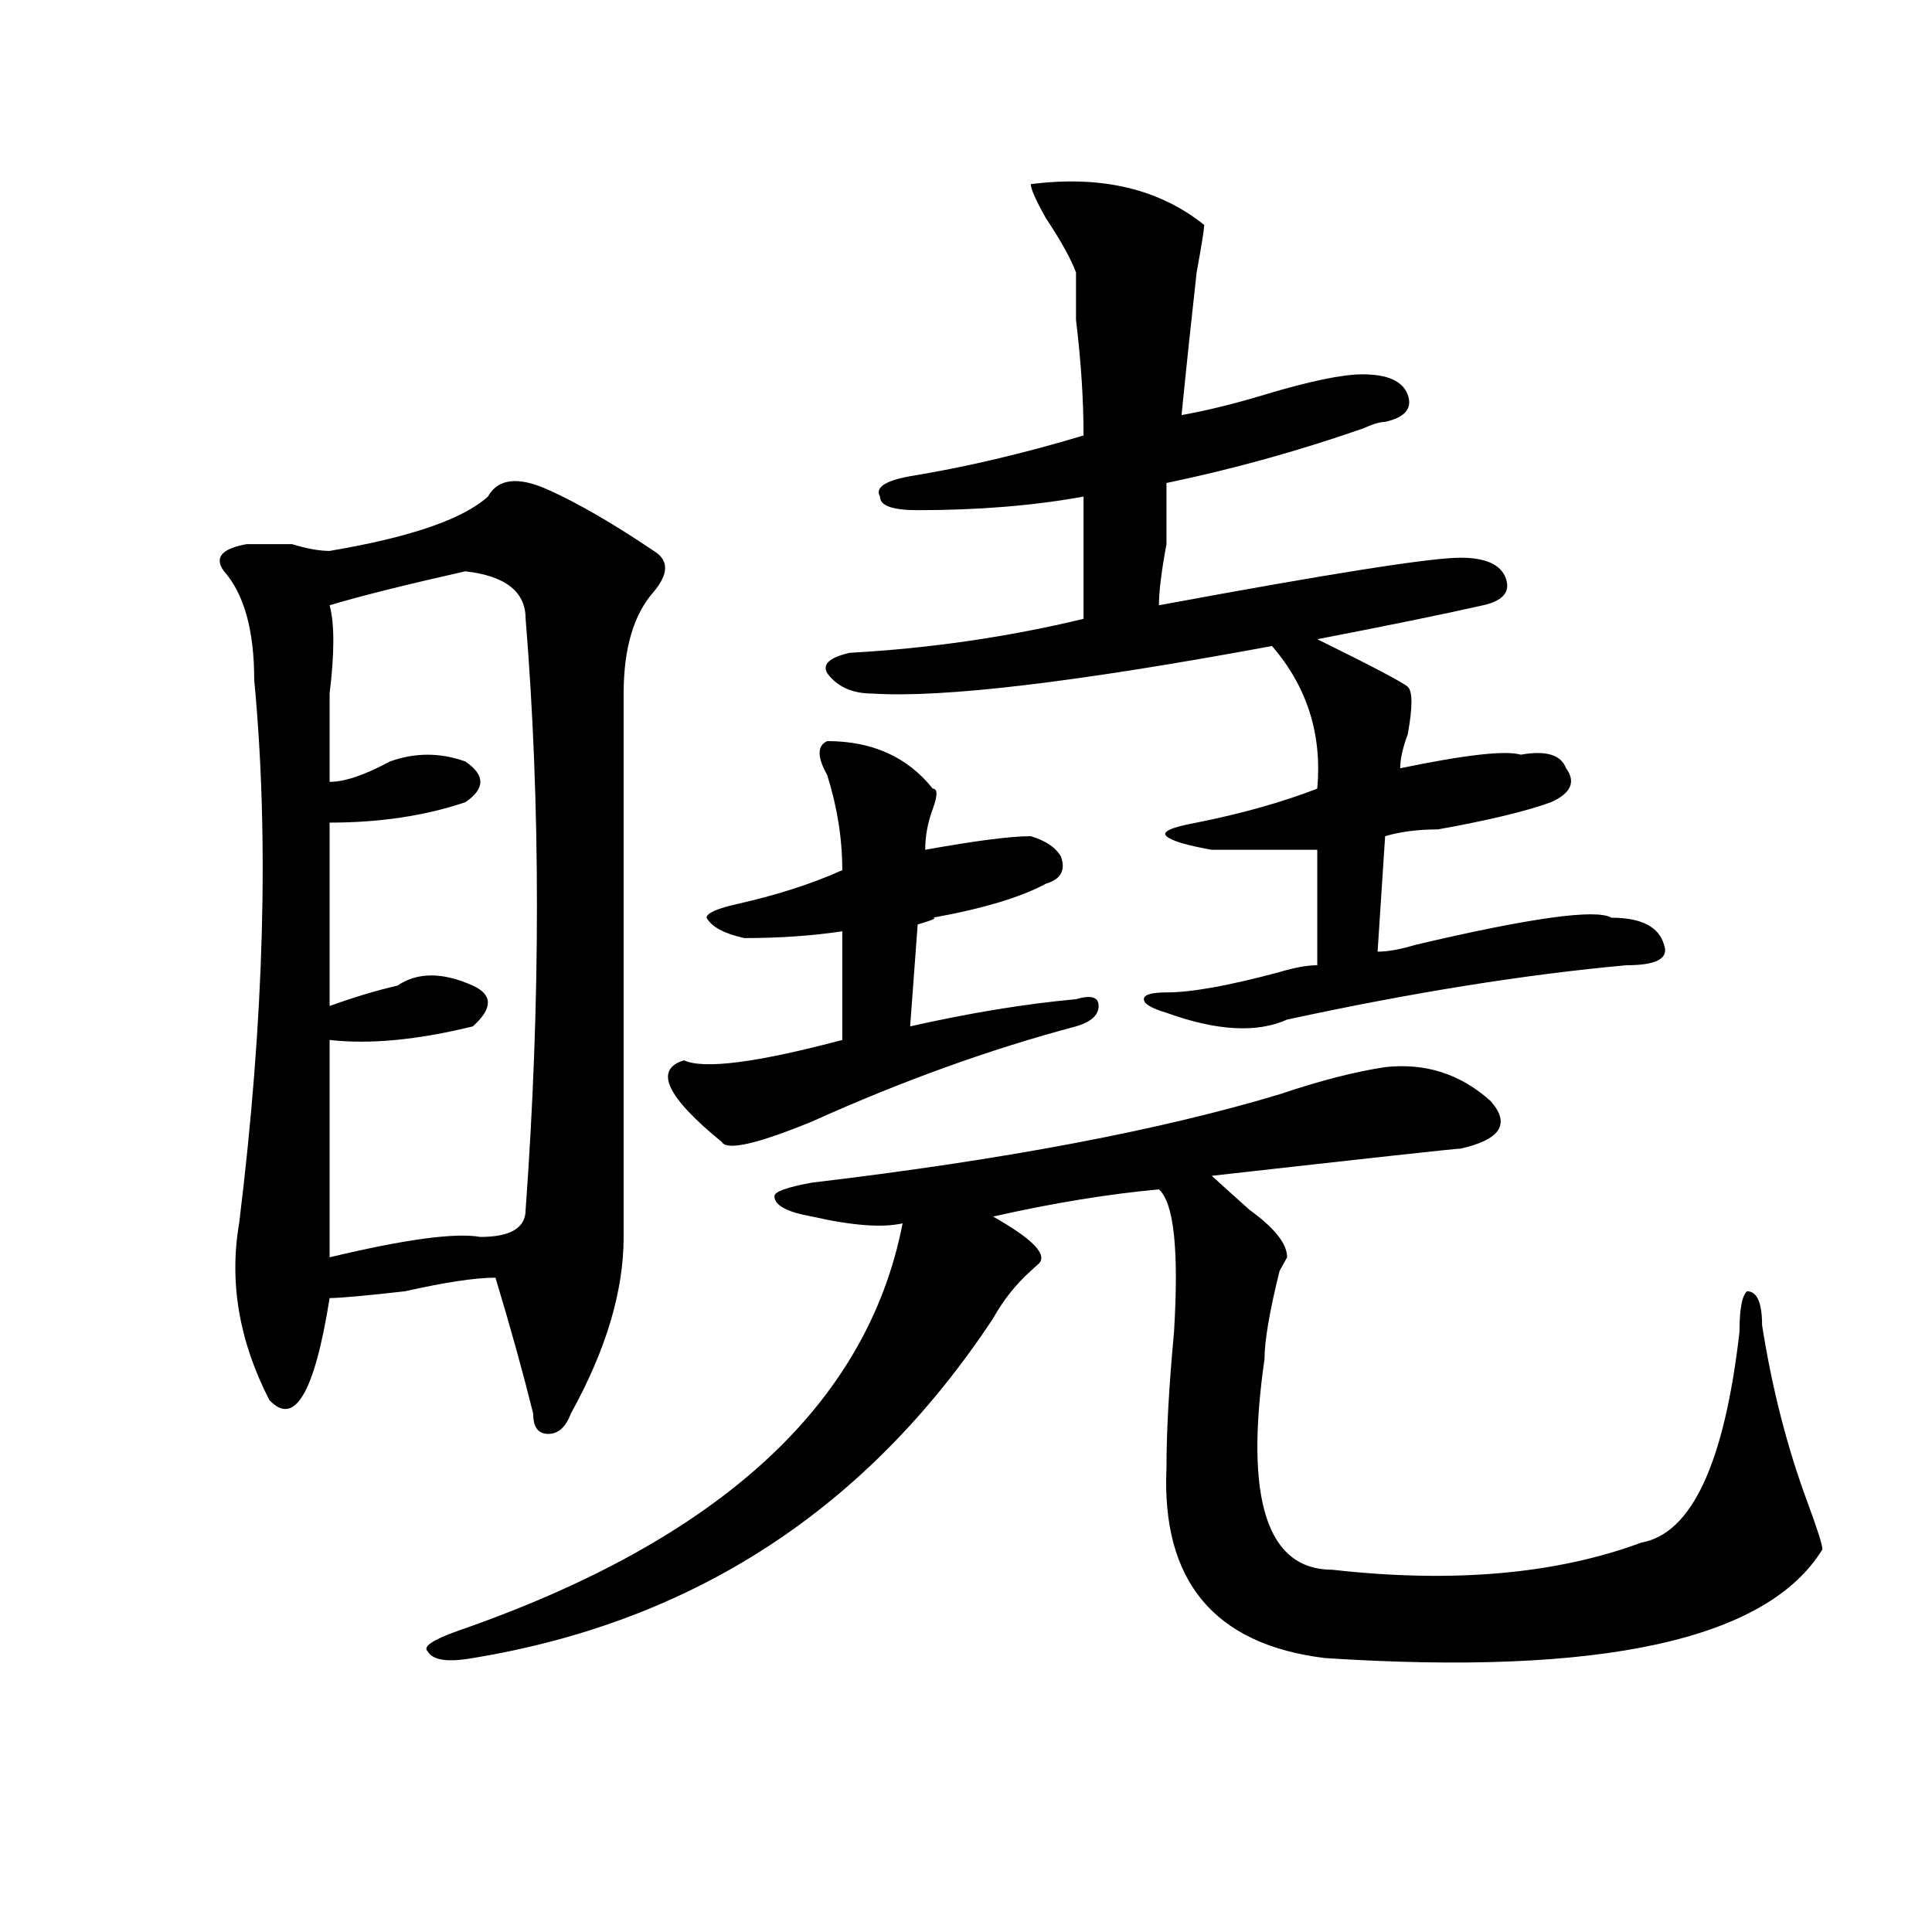 <?xml version="1.0" encoding="utf-8"?>
<!-- Generator: Adobe Illustrator 16.0.0, SVG Export Plug-In . SVG Version: 6.00 Build 0)  -->
<!DOCTYPE svg PUBLIC "-//W3C//DTD SVG 1.1//EN" "http://www.w3.org/Graphics/SVG/1.1/DTD/svg11.dtd">
<svg version="1.1" id="图层_1" xmlns="http://www.w3.org/2000/svg" xmlns:xlink="http://www.w3.org/1999/xlink" x="0px" y="0px"
	 width="1000px" height="1000px" viewBox="0 0 1000 1000" enable-background="new 0 0 1000 1000" xml:space="preserve">
<path d="M252.555,257.031c5.183-9.338,15.609-10.547,31.219-3.516s33.78,17.578,54.633,31.641c7.805,4.725,7.805,11.756,0,21.094
	c-10.427,11.756-15.609,29.334-15.609,52.734c0,107.831,0,201.6,0,281.25c0,28.125-9.146,58.612-27.316,91.406
	c-2.622,7.031-6.524,10.547-11.707,10.547c-5.243,0-7.805-3.516-7.805-10.547c-5.243-21.094-11.707-44.494-19.512-70.313
	c-10.427,0-26.036,2.362-46.828,7.031c-20.853,2.362-33.841,3.516-39.023,3.516c-7.805,49.219-18.231,66.797-31.219,52.734
	c-15.609-30.432-20.853-60.919-15.609-91.406c12.987-105.469,15.609-199.182,7.805-281.25c0-25.763-5.243-44.494-15.609-56.25
	c-5.243-7.031-1.341-11.7,11.707-14.063c5.183,0,12.987,0,23.414,0c7.805,2.362,14.269,3.516,19.512,3.516
	C212.19,278.125,239.507,268.787,252.555,257.031z M240.848,295.703c-31.219,7.031-54.633,12.909-70.242,17.578
	c2.562,9.394,2.562,24.609,0,45.703c0,18.787,0,34.003,0,45.703c7.805,0,18.171-3.516,31.219-10.547
	c12.987-4.669,25.976-4.669,39.023,0c10.366,7.031,10.366,14.063,0,21.094c-20.853,7.031-44.267,10.547-70.242,10.547
	c0,35.156,0,66.797,0,94.922c12.987-4.669,24.694-8.185,35.121-10.547c10.366-7.031,23.414-7.031,39.023,0
	c10.366,4.725,10.366,11.756,0,21.094c-28.657,7.031-53.353,9.394-74.145,7.031c0,32.85,0,70.313,0,112.5
	c39.023-9.338,64.999-12.854,78.047-10.547c15.609,0,23.414-4.669,23.414-14.063c7.805-107.775,7.805-209.729,0-305.859
	C272.066,306.25,261.64,298.065,240.848,295.703z M716.934,552.344c20.792-2.307,39.023,3.516,54.633,17.578
	c10.365,11.756,5.183,19.94-15.609,24.609c-2.622,0-45.548,4.725-128.777,14.063c5.183,4.725,11.707,10.547,19.512,17.578
	c12.987,9.394,19.512,17.578,19.512,24.609l-3.902,7.031c-5.244,21.094-7.805,36.365-7.805,45.703
	c-10.427,72.675,1.28,108.984,35.121,108.984c62.438,7.031,115.729,2.307,159.996-14.063c25.975-4.669,42.926-40.979,50.73-108.984
	c0-11.7,1.28-18.731,3.902-21.094c5.183,0,7.805,5.878,7.805,17.578c5.183,32.85,12.987,63.281,23.414,91.406
	c5.183,14.063,7.805,22.247,7.805,24.609c-28.658,46.856-114.51,65.588-257.555,56.25c-57.255-7.031-84.571-39.881-81.949-98.438
	c0-18.731,1.28-42.188,3.902-70.313c2.561-42.188,0-66.797-7.805-73.828c-26.036,2.362-54.633,7.031-85.852,14.063
	c20.792,11.756,28.597,19.94,23.414,24.609l-3.902,3.516c-7.805,7.031-14.329,15.271-19.512,24.609
	c-65.06,98.438-154.813,156.994-269.262,175.781c-13.048,2.307-20.853,1.153-23.414-3.516c-2.622-2.362,2.562-5.878,15.609-10.547
	c135.24-46.856,212.007-117.169,230.238-210.938c-10.427,2.362-26.036,1.209-46.828-3.516c-13.049-2.307-19.512-5.822-19.512-10.547
	c0-2.307,6.463-4.669,19.512-7.031c98.839-11.7,179.508-26.916,241.945-45.703C683.093,559.375,701.324,554.706,716.934,552.344z
	 M428.16,383.594c23.414,0,41.584,8.24,54.633,24.609c2.561,0,2.561,3.516,0,10.547c-2.622,7.031-3.902,14.063-3.902,21.094
	c25.975-4.669,44.206-7.031,54.633-7.031c7.805,2.362,12.987,5.878,15.609,10.547c2.561,7.031,0,11.756-7.805,14.063
	c-13.049,7.031-32.561,12.909-58.535,17.578c2.561,0,0,1.209-7.805,3.516l-3.902,52.734c31.219-7.031,59.815-11.7,85.852-14.063
	c7.805-2.307,11.707-1.153,11.707,3.516c0,4.725-3.902,8.24-11.707,10.547c-44.268,11.756-89.754,28.125-136.582,49.219
	c-28.658,11.756-44.268,15.271-46.828,10.547c-28.658-23.4-35.121-37.463-19.512-42.188c10.365,4.725,37.682,1.209,81.949-10.547
	v-56.25c-15.609,2.362-32.561,3.516-50.73,3.516c-10.427-2.307-16.951-5.822-19.512-10.547c0-2.307,5.183-4.669,15.609-7.031
	c20.792-4.669,39.023-10.547,54.633-17.578c0-16.369-2.622-32.794-7.805-49.219C422.916,391.834,422.916,385.956,428.16,383.594z
	 M533.523,95.313c36.401-4.669,66.34,2.362,89.754,21.094c0,2.362-1.342,10.547-3.902,24.609
	c-2.622,23.456-5.244,48.065-7.805,73.828c12.987-2.307,27.316-5.822,42.926-10.547c23.414-7.031,40.304-10.547,50.73-10.547
	c12.987,0,20.792,3.516,23.414,10.547c2.561,7.031-1.342,11.756-11.707,14.063c-2.622,0-6.524,1.209-11.707,3.516
	c-33.841,11.756-67.682,21.094-101.461,28.125c0,4.725,0,15.271,0,31.641c-2.622,14.063-3.902,24.609-3.902,31.641
	c88.412-16.369,140.484-24.609,156.094-24.609c12.987,0,20.792,3.516,23.414,10.547c2.561,7.031-1.342,11.756-11.707,14.063
	c-20.854,4.725-49.45,10.547-85.852,17.578c28.597,14.063,44.206,22.303,46.828,24.609c2.561,2.362,2.561,10.547,0,24.609
	c-2.622,7.031-3.902,12.909-3.902,17.578c33.779-7.031,54.633-9.338,62.438-7.031c12.987-2.307,20.792,0,23.414,7.031
	c5.183,7.031,2.561,12.909-7.805,17.578c-13.049,4.725-32.561,9.394-58.535,14.063c-10.427,0-19.512,1.209-27.316,3.516
	l-3.902,59.766c5.183,0,11.707-1.153,19.512-3.516C792.358,475,826.199,470.331,834.004,475c15.609,0,24.694,4.725,27.316,14.063
	c2.561,7.031-3.902,10.547-19.512,10.547c-52.072,4.725-110.607,14.063-175.605,28.125c-15.609,7.031-36.463,5.878-62.438-3.516
	c-7.805-2.307-11.707-4.669-11.707-7.031c0-2.307,3.902-3.516,11.707-3.516c12.987,0,32.499-3.516,58.535-10.547
	c7.805-2.307,14.268-3.516,19.512-3.516v-59.766c-15.609,0-33.841,0-54.633,0c-13.049-2.307-20.854-4.669-23.414-7.031
	c-2.622-2.307,2.561-4.669,15.609-7.031c23.414-4.669,44.206-10.547,62.438-17.578c2.561-28.125-5.244-52.734-23.414-73.828
	c-101.461,18.787-170.423,26.972-206.824,24.609c-10.427,0-18.231-3.516-23.414-10.547c-2.622-4.669,1.28-8.185,11.707-10.547
	c41.584-2.307,81.949-8.185,120.973-17.578v-63.281c-26.036,4.725-54.633,7.031-85.852,7.031c-13.049,0-19.512-2.307-19.512-7.031
	c-2.622-4.669,2.561-8.185,15.609-10.547c28.597-4.669,58.535-11.7,89.754-21.094c0-18.731-1.342-38.672-3.902-59.766
	c0-11.7,0-19.885,0-24.609c-2.622-7.031-7.805-16.369-15.609-28.125C536.084,103.553,533.523,97.675,533.523,95.313z"/>
</svg>
